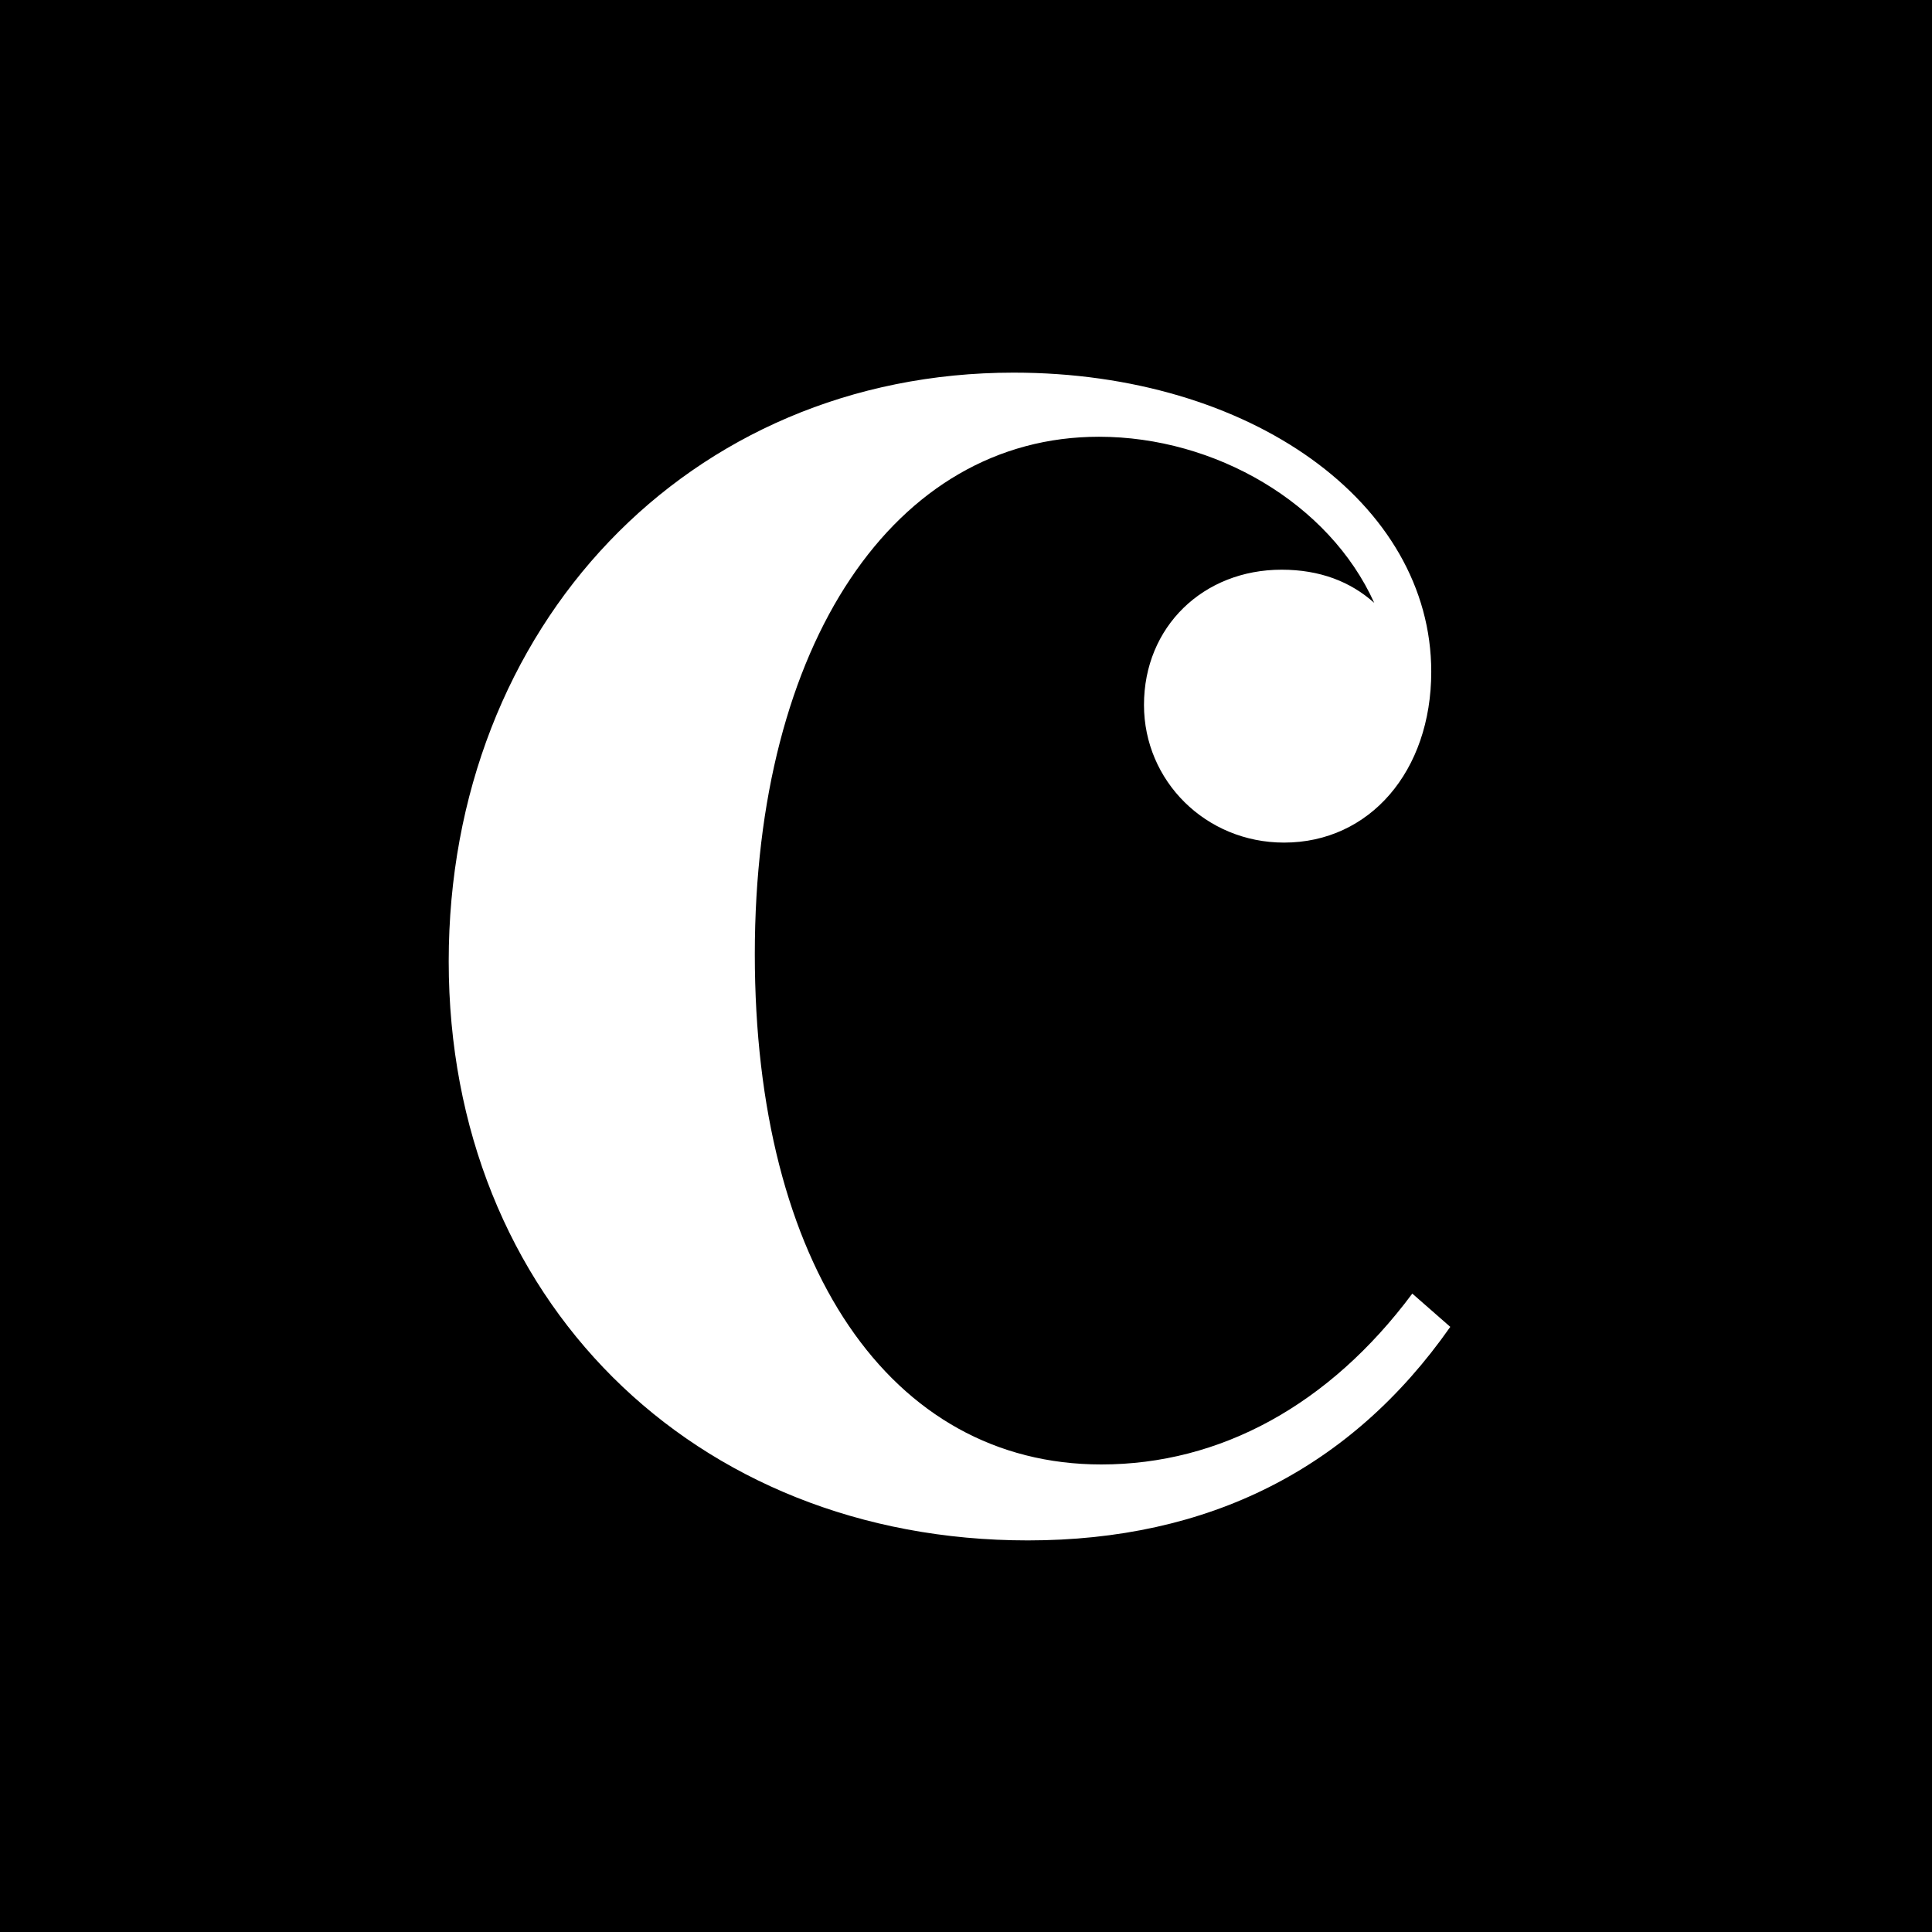 <?xml version="1.0" encoding="UTF-8"?><svg id="Layer_1" xmlns="http://www.w3.org/2000/svg" viewBox="0 0 16 16"><defs><style>.cls-1{fill:#fff;}</style></defs><rect y="-0" width="16" height="16"/><path class="cls-1" d="m12.01,10.988l-.314-.275c-.688.924-1.592,1.415-2.575,1.415-1.749,0-2.87-1.651-2.87-4.226,0-2.575,1.16-4.285,2.85-4.285.963,0,1.907.55,2.28,1.376-.197-.177-.452-.275-.767-.275-.649,0-1.14.472-1.14,1.12,0,.629.511,1.14,1.16,1.14.708,0,1.219-.59,1.219-1.415,0-1.396-1.494-2.477-3.459-2.477-2.693,0-4.678,2.103-4.678,4.875,0,2.791,2.025,4.796,4.796,4.796,1.494,0,2.673-.59,3.499-1.769Z"/></svg>